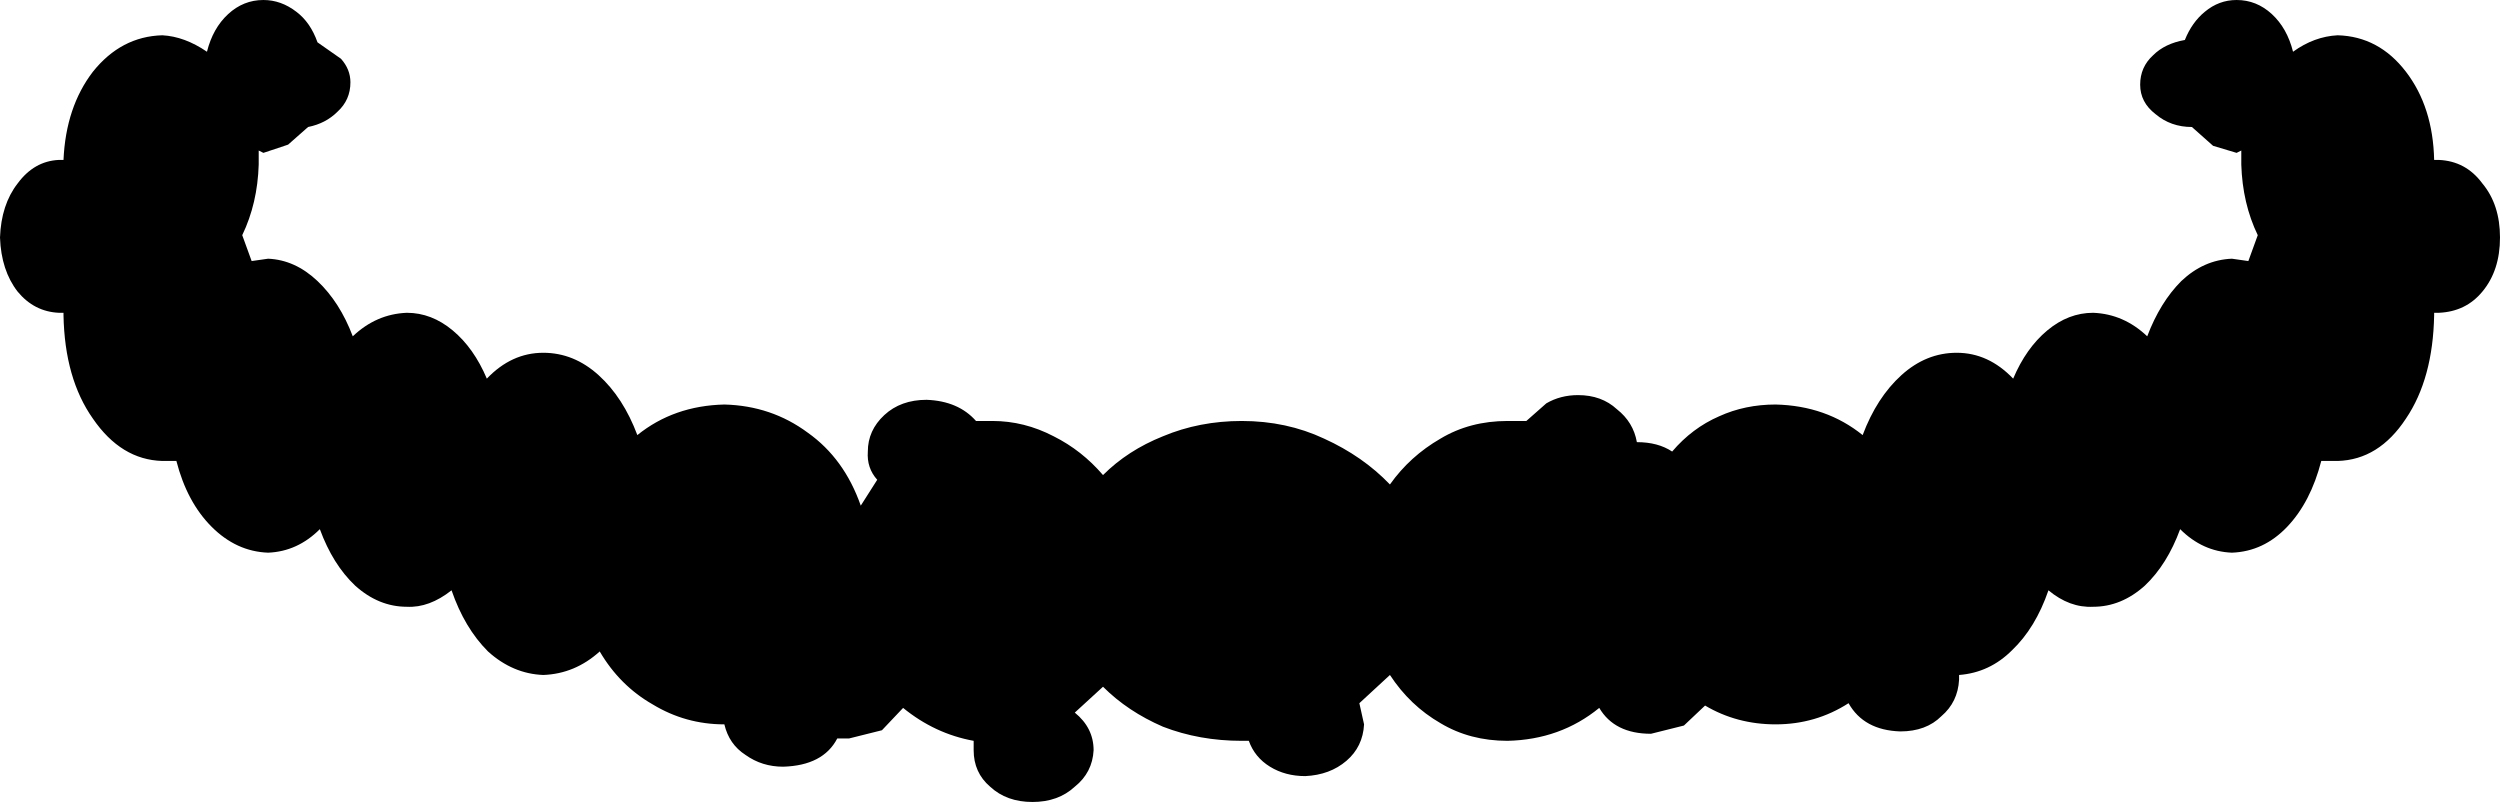 <?xml version="1.0" encoding="UTF-8" standalone="no"?>
<svg xmlns:xlink="http://www.w3.org/1999/xlink" height="34.1px" width="106.3px" xmlns="http://www.w3.org/2000/svg">
  <g transform="matrix(1.0, 0.0, 0.0, 1.0, 0.0, 0.0)">
    <path d="M105.55 7.8 Q106.3 8.7 106.3 10.1 106.3 11.5 105.55 12.4 104.85 13.25 103.7 13.3 L103.5 13.3 103.5 13.4 Q103.45 16.1 102.3 17.8 101.15 19.55 99.4 19.6 L98.7 19.6 Q98.25 21.35 97.25 22.4 96.25 23.45 94.9 23.5 93.65 23.45 92.7 22.5 92.15 24.0 91.2 24.9 90.2 25.8 89.0 25.8 88.0 25.85 87.1 25.1 86.55 26.7 85.55 27.65 84.6 28.6 83.3 28.7 L83.3 28.9 Q83.25 29.85 82.55 30.45 81.9 31.1 80.8 31.1 79.25 31.05 78.6 29.9 77.2 30.8 75.5 30.8 73.85 30.8 72.5 30.0 L71.6 30.85 70.2 31.2 Q68.65 31.2 68.0 30.1 66.35 31.45 64.1 31.5 62.5 31.5 61.25 30.75 59.95 30.0 59.1 28.7 L57.8 29.9 58.0 30.8 Q57.95 31.75 57.25 32.35 56.55 32.95 55.5 33.0 54.65 33.0 54.0 32.6 53.35 32.2 53.1 31.5 L52.8 31.5 Q51.0 31.5 49.45 30.9 47.95 30.25 46.9 29.2 L45.7 30.3 Q46.5 30.95 46.5 31.9 46.45 32.85 45.7 33.45 45.0 34.1 43.9 34.1 42.8 34.1 42.1 33.45 41.4 32.85 41.4 31.9 L41.4 31.5 Q39.75 31.2 38.4 30.1 L37.5 31.05 36.1 31.4 35.6 31.4 Q35.0 32.55 33.3 32.6 32.4 32.6 31.7 32.1 31.0 31.65 30.8 30.8 29.15 30.8 27.75 29.95 26.35 29.15 25.5 27.7 24.45 28.65 23.1 28.7 21.8 28.65 20.75 27.7 19.75 26.7 19.2 25.1 18.25 25.85 17.3 25.8 16.1 25.8 15.1 24.9 14.15 24.0 13.6 22.5 12.65 23.45 11.4 23.5 10.05 23.45 9.0 22.4 7.95 21.35 7.5 19.6 L6.9 19.6 Q5.15 19.55 3.95 17.8 2.75 16.1 2.7 13.4 L2.7 13.3 2.5 13.3 Q1.45 13.25 0.75 12.4 0.05 11.5 0.0 10.1 0.05 8.7 0.75 7.8 1.45 6.85 2.5 6.8 L2.7 6.8 Q2.8 4.55 3.95 3.05 5.15 1.55 6.9 1.5 7.85 1.55 8.8 2.2 9.05 1.2 9.7 0.6 10.35 0.0 11.2 0.0 11.95 0.0 12.6 0.5 13.2 0.95 13.5 1.8 L14.5 2.5 Q14.9 2.95 14.9 3.5 14.9 4.25 14.35 4.75 13.85 5.25 13.1 5.4 L12.25 6.15 11.2 6.5 11.0 6.4 11.0 7.0 Q10.95 8.65 10.3 10.0 L10.7 11.1 11.4 11.0 Q12.55 11.05 13.5 11.95 14.45 12.85 15.0 14.3 16.0 13.35 17.3 13.3 18.35 13.3 19.25 14.05 20.15 14.8 20.7 16.1 21.75 15.0 23.1 15.0 24.4 15.0 25.45 15.95 26.5 16.9 27.1 18.5 28.65 17.25 30.8 17.2 32.8 17.25 34.35 18.4 35.9 19.5 36.6 21.5 L37.3 20.4 Q36.85 19.9 36.9 19.2 36.9 18.3 37.6 17.65 38.3 17.0 39.4 17.0 40.75 17.05 41.5 17.9 L42.2 17.9 Q43.55 17.9 44.8 18.55 46.0 19.15 46.9 20.2 47.95 19.15 49.45 18.55 51.0 17.9 52.8 17.9 54.7 17.9 56.3 18.65 57.95 19.4 59.1 20.6 59.95 19.4 61.25 18.65 62.5 17.9 64.1 17.9 L64.9 17.9 65.75 17.15 Q66.35 16.8 67.1 16.8 68.1 16.8 68.75 17.4 69.45 17.95 69.6 18.8 70.5 18.8 71.1 19.2 71.95 18.2 73.1 17.7 74.2 17.2 75.5 17.2 77.65 17.25 79.2 18.5 79.8 16.9 80.85 15.95 81.9 15.0 83.2 15.0 84.55 15.0 85.6 16.1 86.15 14.8 87.05 14.05 87.95 13.3 89.0 13.3 90.3 13.35 91.3 14.3 91.85 12.85 92.75 11.95 93.7 11.05 94.9 11.0 L95.6 11.1 96.0 10.0 Q95.35 8.65 95.3 7.0 L95.3 6.4 95.1 6.5 94.1 6.2 93.2 5.4 Q92.3 5.4 91.65 4.85 91.0 4.35 91.0 3.6 91.0 2.85 91.55 2.35 92.05 1.85 92.9 1.7 93.2 0.95 93.75 0.5 94.35 0.0 95.1 0.0 95.95 0.0 96.6 0.6 97.25 1.2 97.5 2.2 98.4 1.55 99.4 1.5 101.15 1.55 102.3 3.05 103.45 4.55 103.5 6.8 L103.7 6.8 Q104.85 6.85 105.55 7.8" fill="#000000" fill-rule="evenodd" stroke="none"/>
  </g>
</svg>
